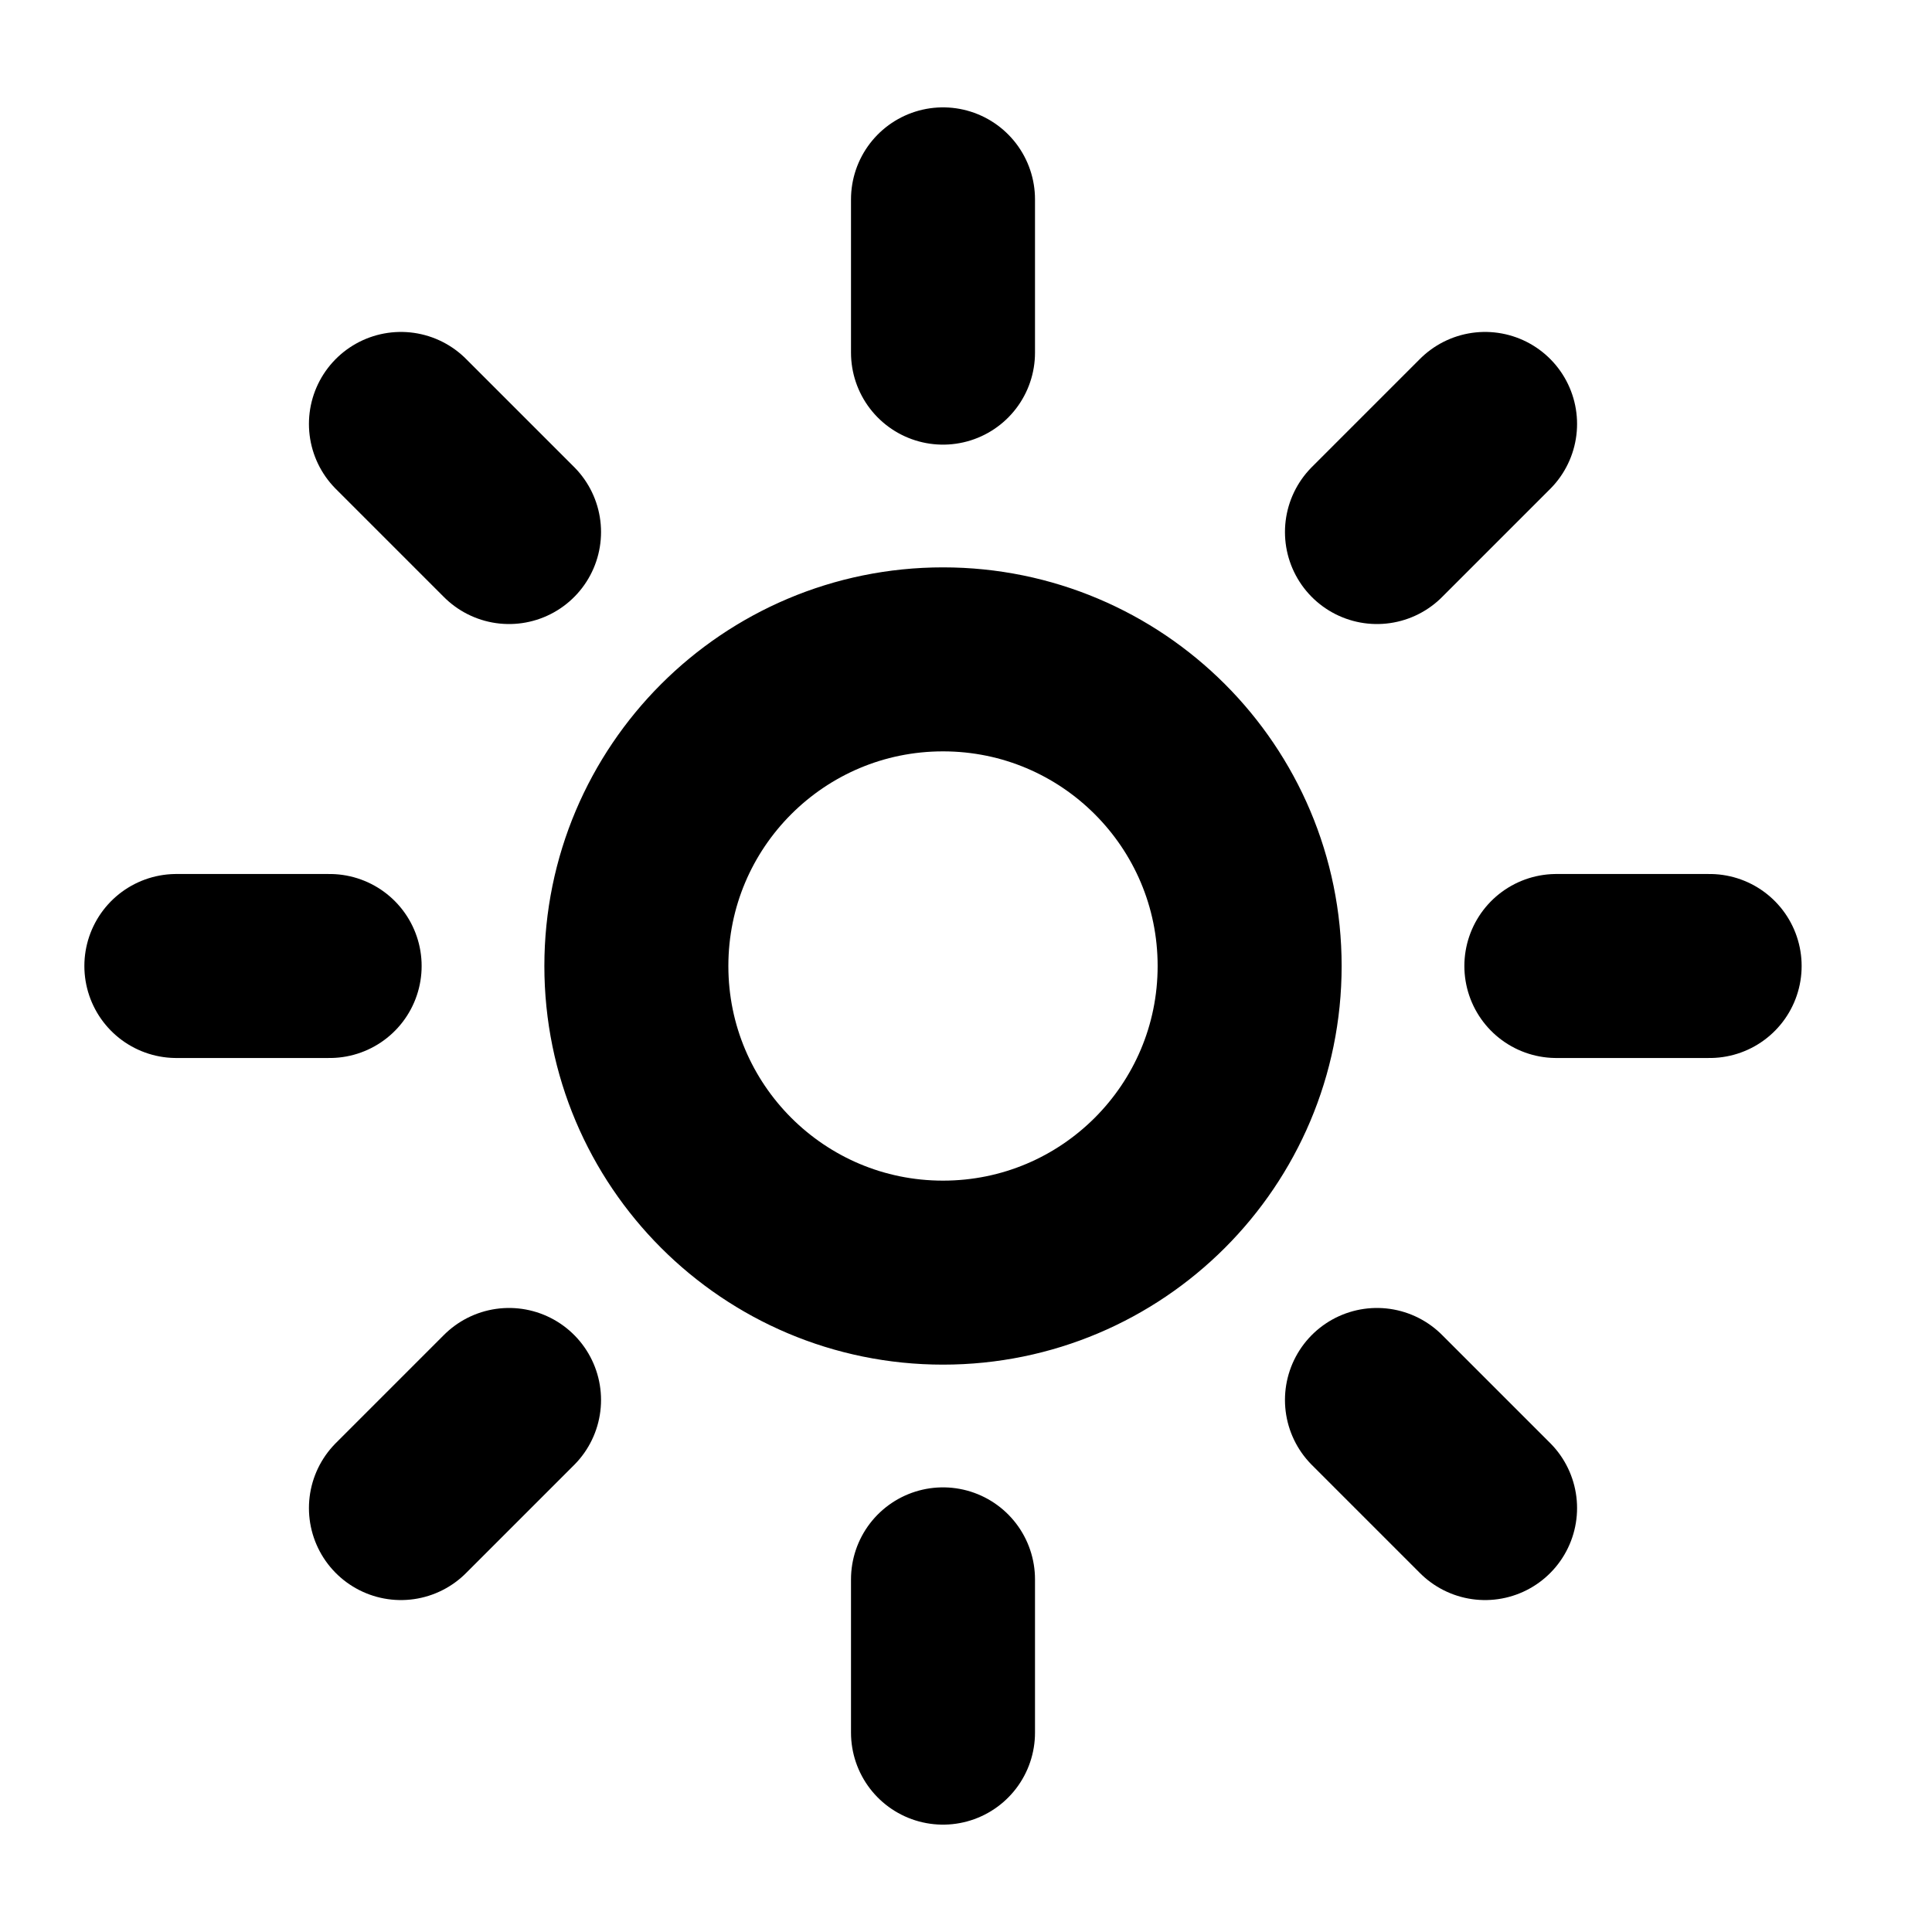 <svg width="21" height="21" viewBox="0 0 21 21" fill="none" xmlns="http://www.w3.org/2000/svg">
<g clip-path="url(#clip0_1314_32858)">
<path d="M10.25 2.167V3.833M10.25 17.167V18.833M4.358 4.608L5.533 5.783M14.967 15.217L16.142 16.392M1.917 10.5H3.583M16.917 10.5H18.583M5.533 15.217L4.358 16.392M16.142 4.608L14.967 5.783M13.583 10.5C13.583 12.341 12.091 13.833 10.25 13.833C8.409 13.833 6.917 12.341 6.917 10.5C6.917 8.659 8.409 7.167 10.25 7.167C12.091 7.167 13.583 8.659 13.583 10.5Z" stroke="black" stroke-width="2" stroke-linecap="round" stroke-linejoin="round"/>
</g>
<defs>
<clipPath id="clip0_1314_32858">
<rect width="20" height="20" fill="white" transform="translate(0.25 0.5)"/>
</clipPath>
</defs>
</svg>
